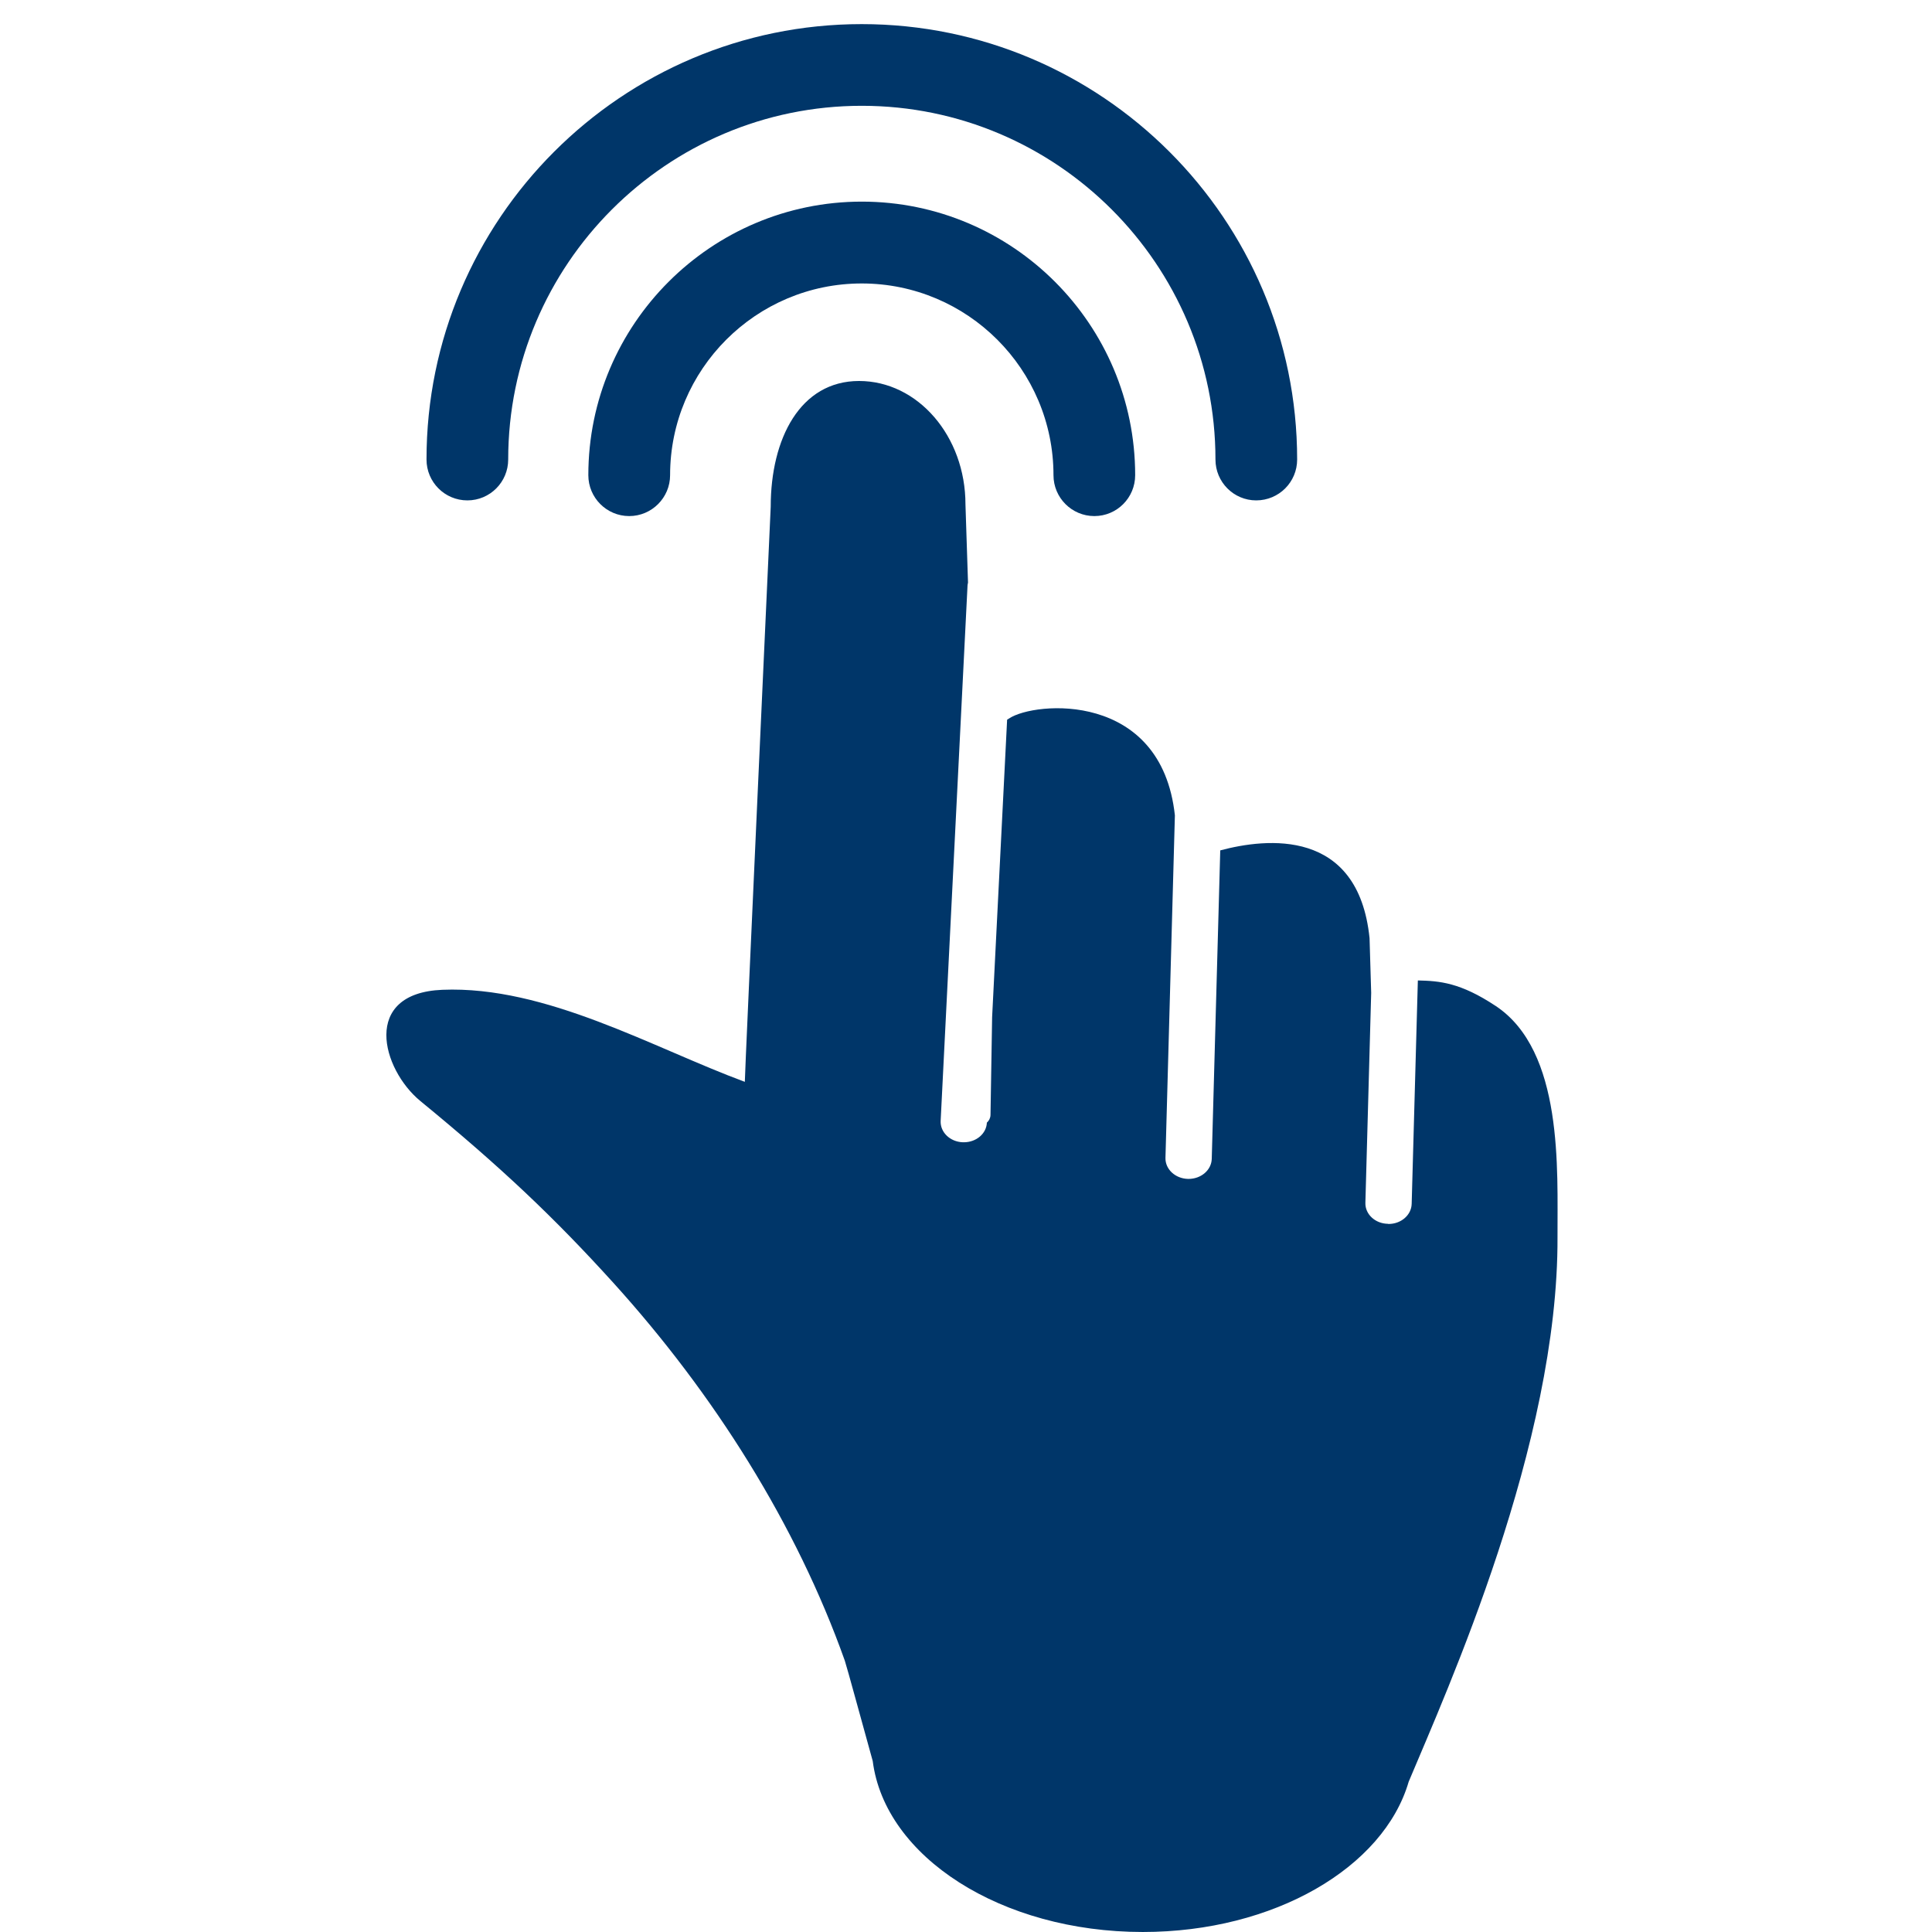 <svg xmlns:rdf="http://www.w3.org/1999/02/22-rdf-syntax-ns#" xmlns="http://www.w3.org/2000/svg" enable-background="new 0 0 16 25" xml:space="preserve" viewBox="0 0 25 25" version="1.1" y="0px" x="0px" xmlns:cc="http://creativecommons.org/ns#" xmlns:dc="http://purl.org/dc/elements/1.1/"><g transform="translate(0 0.312)"><path fill="#003669" d="m19.354 12.705c-0.457-0.303-0.726-0.324-1.007-0.33l-0.08 2.891c-0.004 0.145-0.137 0.26-0.299 0.26-0.002 0-0.005 0-0.008-0.002-0.165-0.002-0.296-0.124-0.292-0.271l0.075-2.717-0.021-0.708c-0.146-1.43-1.338-1.295-1.932-1.136l-0.11 3.991c-0.004 0.146-0.138 0.26-0.3 0.26h-0.007c-0.165-0.004-0.295-0.125-0.292-0.271l0.122-4.433c-0.175-1.616-1.815-1.474-2.144-1.255-0.01 0.007-0.018 0.012-0.027 0.017l-0.194 3.848-0.021 1.267c-0.001 0.038-0.018 0.073-0.047 0.099-0.006 0.144-0.139 0.254-0.298 0.254h-0.013c-0.167-0.006-0.294-0.131-0.287-0.277l0.348-6.932c0-0.011 0.005-0.021 0.006-0.033l-0.033-1.012c0-0.882-0.616-1.597-1.377-1.597-0.761 0-1.143 0.745-1.143 1.627 0 0-0.339 7.403-0.335 7.442-1.186-0.438-2.573-1.246-3.914-1.191-1.052 0.043-0.785 1.027-0.285 1.439 1.048 0.859 1.737 1.513 2.498 2.353 1.302 1.438 2.368 3.126 2.995 4.89 0.026 0.076 0.234 0.842 0.361 1.298 0.158 1.24 1.662 2.212 3.495 2.212 1.699 0 3.117-0.835 3.44-1.944 0.498-1.188 1.938-4.37 1.926-7.05-0.003-0.872 0.08-2.405-0.8-2.989zm-3.099-6.542c-0.291 0-0.527-0.237-0.527-0.529 0-2.524-2.053-4.577-4.577-4.577-2.522 0-4.575 2.053-4.575 4.577 0 0.292-0.236 0.529-0.528 0.529-0.293 0-0.529-0.237-0.529-0.529-0.001-3.107 2.526-5.634 5.631-5.634 3.107 0 5.635 2.527 5.635 5.634 0 0.292-0.236 0.529-0.53 0.529zm-2.094 0.203c-0.293 0-0.529-0.238-0.529-0.529 0-1.369-1.112-2.481-2.481-2.481-1.368 0-2.48 1.112-2.48 2.481 0 0.291-0.237 0.529-0.529 0.529-0.293 0-0.529-0.238-0.529-0.529 0-1.952 1.588-3.54 3.539-3.54s3.537 1.588 3.537 3.54c0 0.291-0.235 0.529-0.528 0.529z"/></g></svg>

